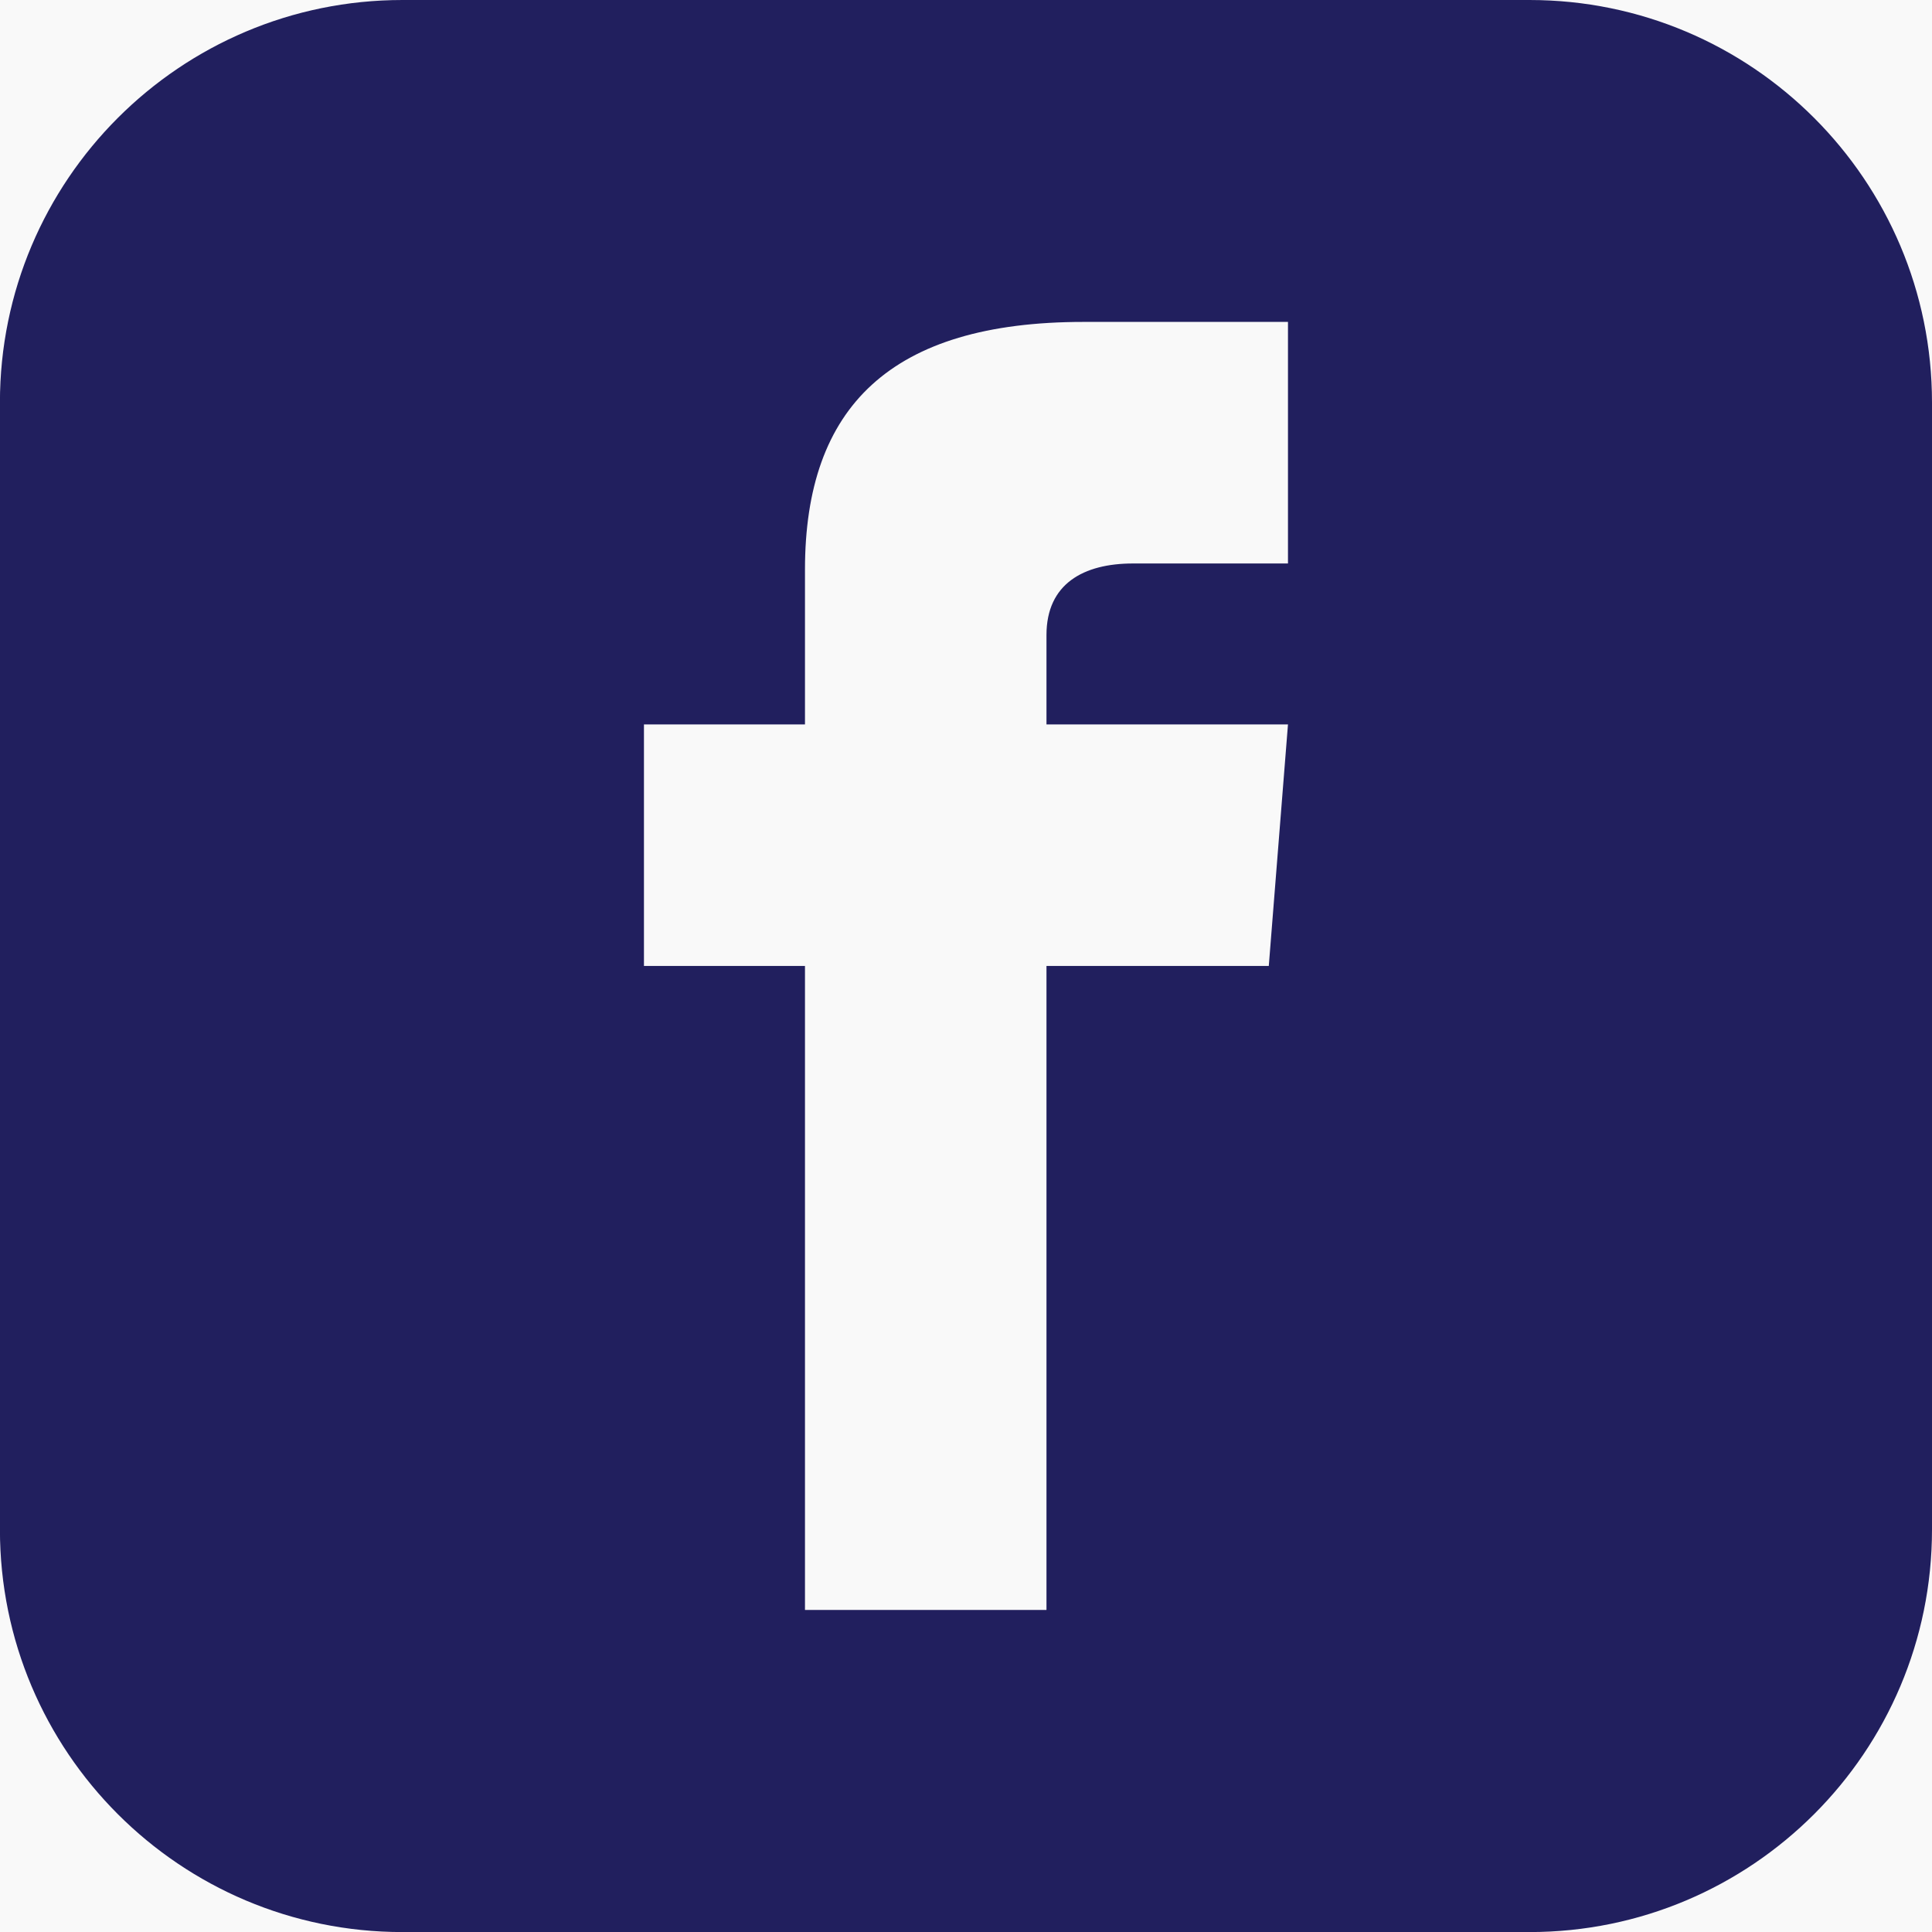 <svg height="29" viewBox="0 0 29 29" width="29" xmlns="http://www.w3.org/2000/svg"><g fill="none" fill-rule="evenodd" transform="translate(-237 -92)"><path d="m0 0h320v584h-320z" fill="#f9f9f9"/><path d="m259.958 92h-16.917c-3.336 0-6.042 2.705-6.042 6.042v16.917c0 3.336 2.705 6.042 6.042 6.042h16.917c3.337 0 6.042-2.705 6.042-6.042v-16.917c0-3.336-2.704-6.042-6.042-6.042zm-3.625 8.458h-2.325c-.743 0-1.3.304-1.3 1.074v1.342h3.625l-.288 3.625h-3.337v9.667h-3.625v-9.667h-2.417v-3.625h2.417v-2.324c0-2.443 1.286-3.718 4.182-3.718h3.068z" fill="#211f5e" fill-rule="nonzero"/></g></svg>